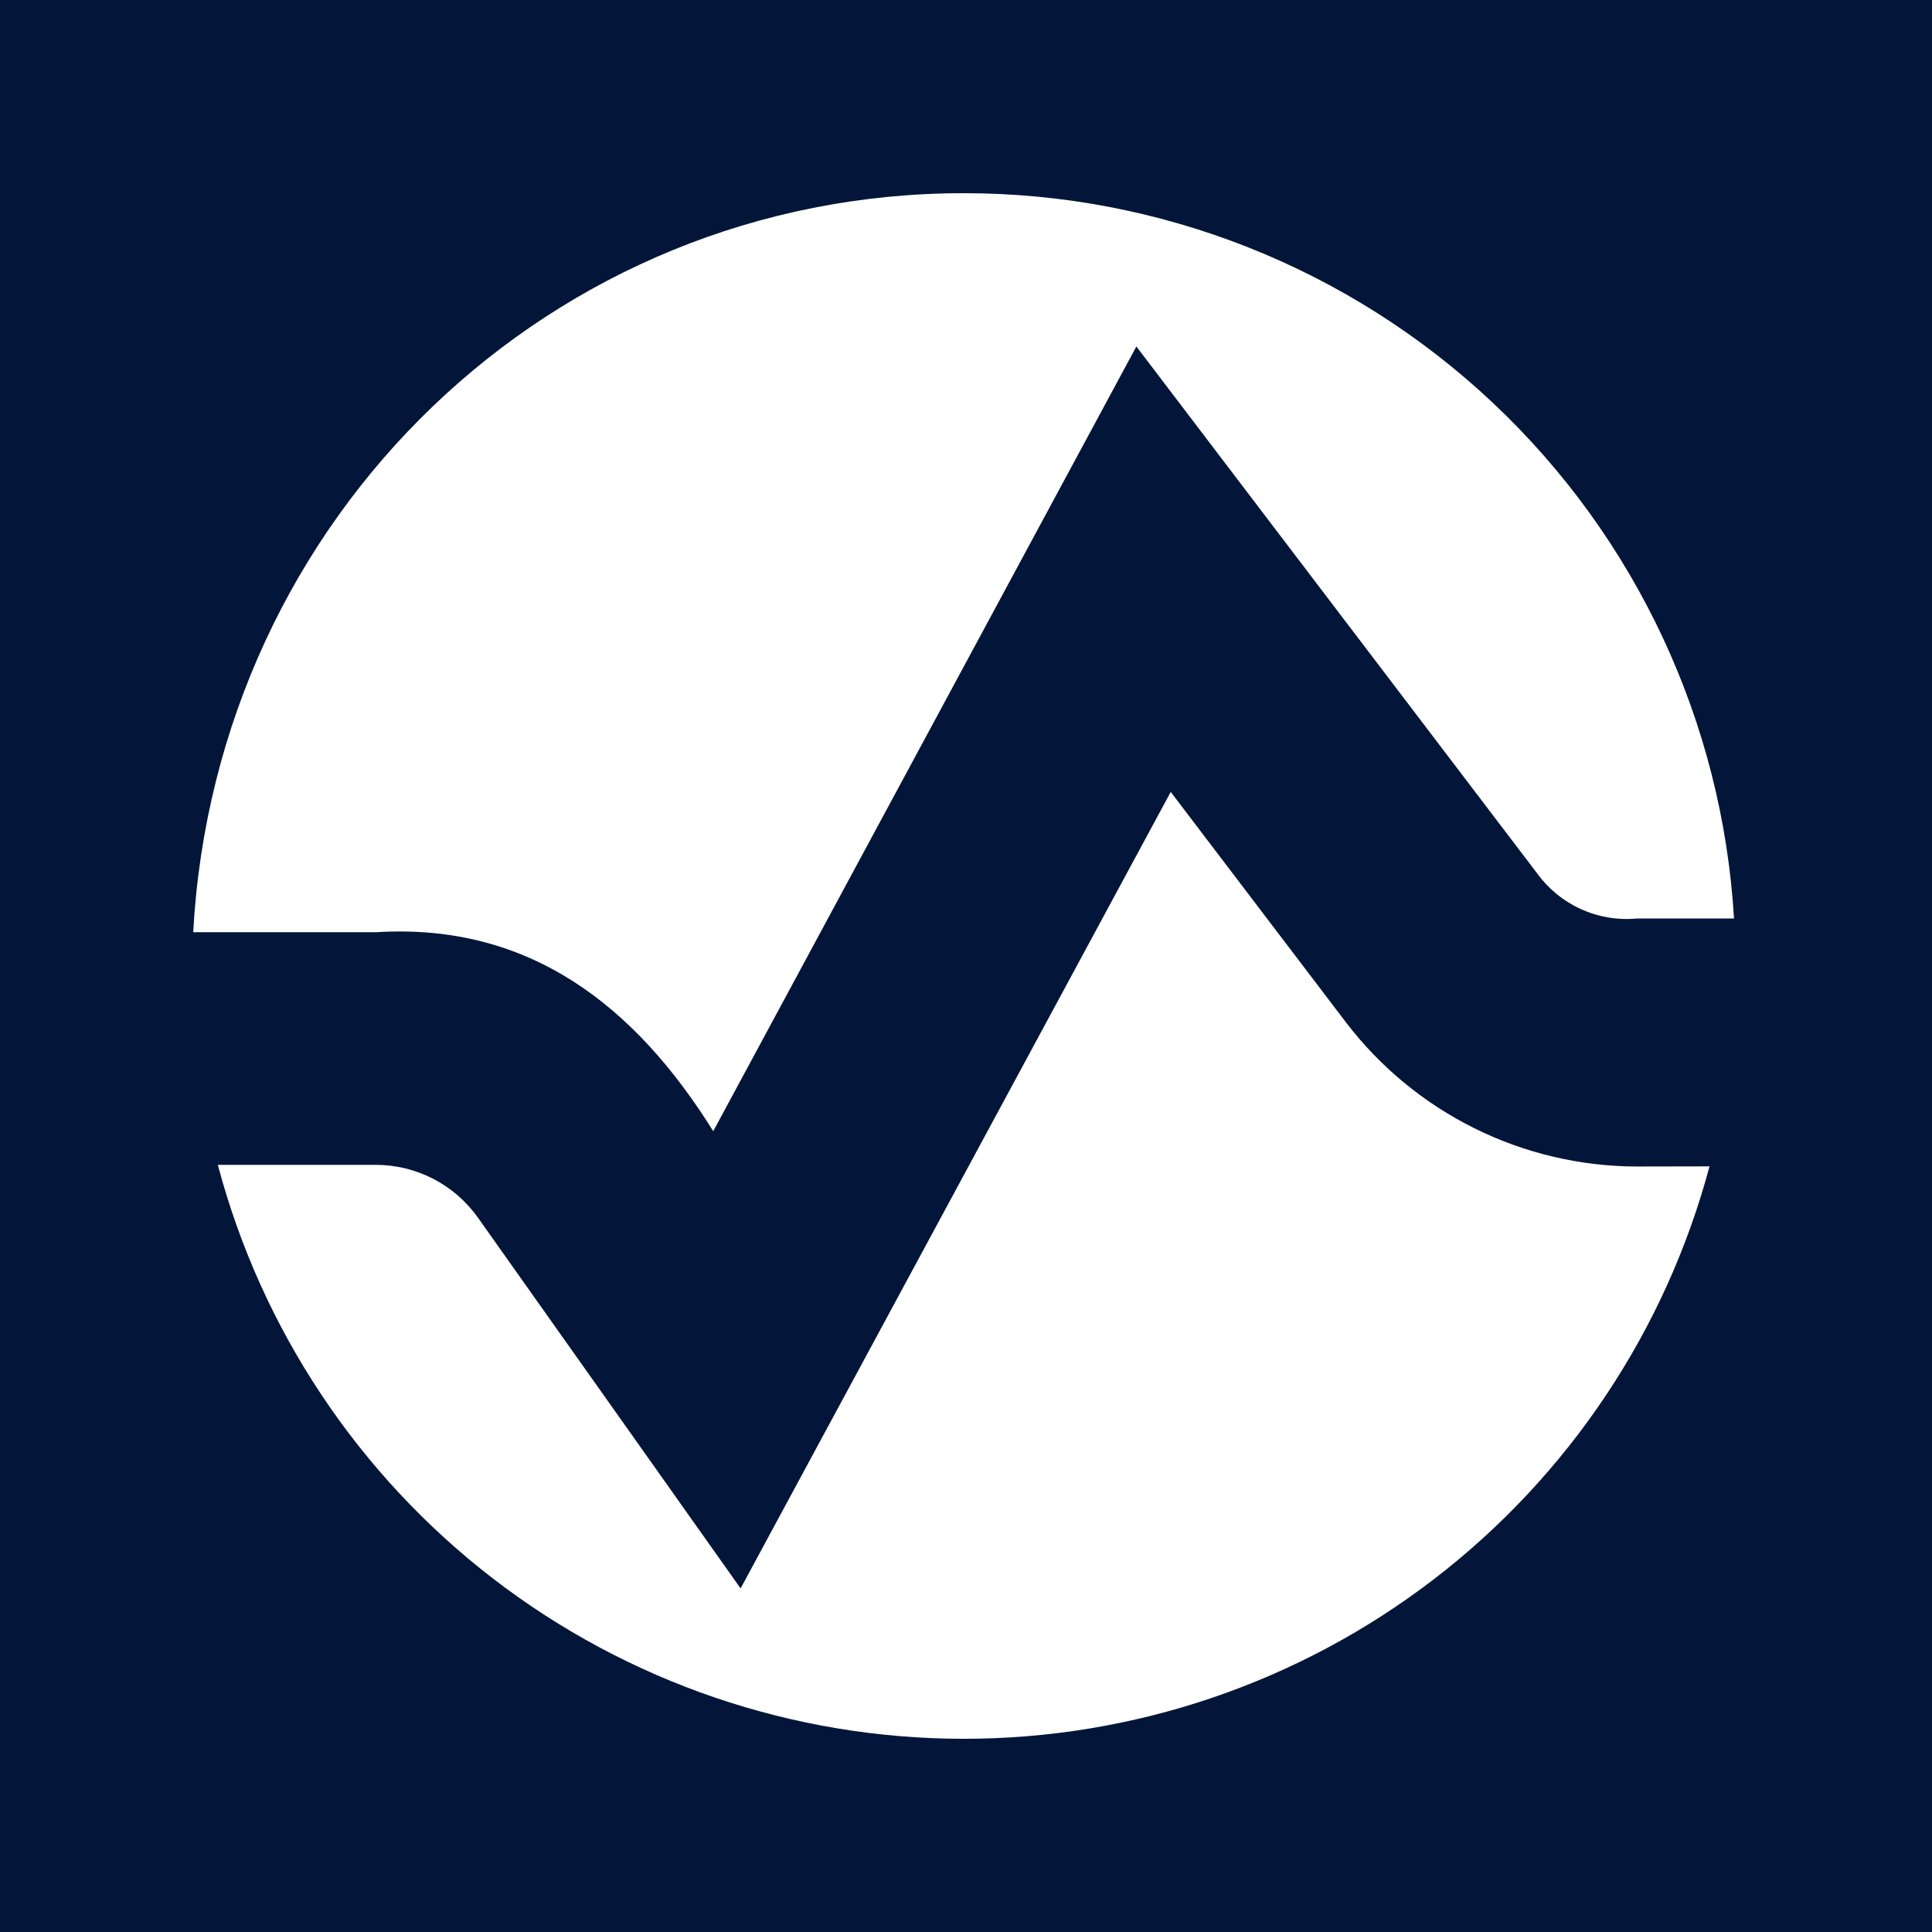 <svg xmlns="http://www.w3.org/2000/svg" version="1.1" xmlns:xlink="http://www.w3.org/1999/xlink" xmlns:svgjs="http://svgjs.dev/svgjs" width="500" height="500"><rect width="100%" height="100%" fill="#808080" stroke="none"/><svg xmlns="http://www.w3.org/2000/svg" xmlns:xlink="http://www.w3.org/1999/xlink" width="500" zoomAndPan="magnify" viewBox="0 0 375 375" height="500" preserveAspectRatio="xMidYMid meet" version="1.0"><defs><clipPath id="SvgjsClipPath1003"><path d="M 42 153 L 332 153 L 332 337.5 L 42 337.5 Z M 42 153 " clip-rule="nonzero"></path></clipPath><clipPath id="SvgjsClipPath1002"><path d="M 37.5 37.5 L 337 37.5 L 337 220 L 37.5 220 Z M 37.5 37.5 " clip-rule="nonzero"></path></clipPath></defs><rect x="-37.5" width="450" fill="#ffffff" y="-37.5" height="450" fill-opacity="1"></rect><rect x="-37.5" width="450" fill="#031639" y="-37.5" height="450" fill-opacity="1"></rect><g clip-path="url(#d302bec9cd)"><path fill="#ffffff" d="M 331.816 226.391 C 323.285 258.289 304.457 286.473 278.258 306.566 C 252.059 326.66 219.953 337.535 186.938 337.5 C 153.918 337.469 121.836 326.527 95.676 306.383 C 69.516 286.234 50.746 258.012 42.281 226.098 L 72.988 226.098 C 76.859 226.105 80.672 227.039 84.109 228.816 C 87.547 230.598 90.508 233.172 92.75 236.324 L 143.75 308.309 L 227.238 153.715 L 261.238 198.422 C 267.867 207.105 276.406 214.148 286.195 219.004 C 295.984 223.859 306.758 226.395 317.684 226.418 Z M 331.816 226.391 " fill-opacity="1" fill-rule="nonzero"></path></g><g clip-path="url(#7bc1498ecd)"><path fill="#ffffff" d="M 336.57 178.285 L 317.711 178.285 C 314.008 178.629 310.277 178.004 306.887 176.473 C 303.496 174.938 300.562 172.551 298.375 169.543 L 220.57 67.25 L 138.438 219.562 C 123.273 195.23 102.738 179.105 73.066 180.941 L 37.5 180.941 C 41.938 100.082 107.176 37.5 187.023 37.5 C 225.207 37.461 261.957 52.016 289.762 78.188 C 317.562 104.359 334.309 140.168 336.57 178.285 Z M 336.57 178.285 " fill-opacity="1" fill-rule="nonzero"></path></g></svg><style>@media (prefers-color-scheme: light) { :root { filter: none; } }
@media (prefers-color-scheme: dark) { :root { filter: none; } }
</style></svg>